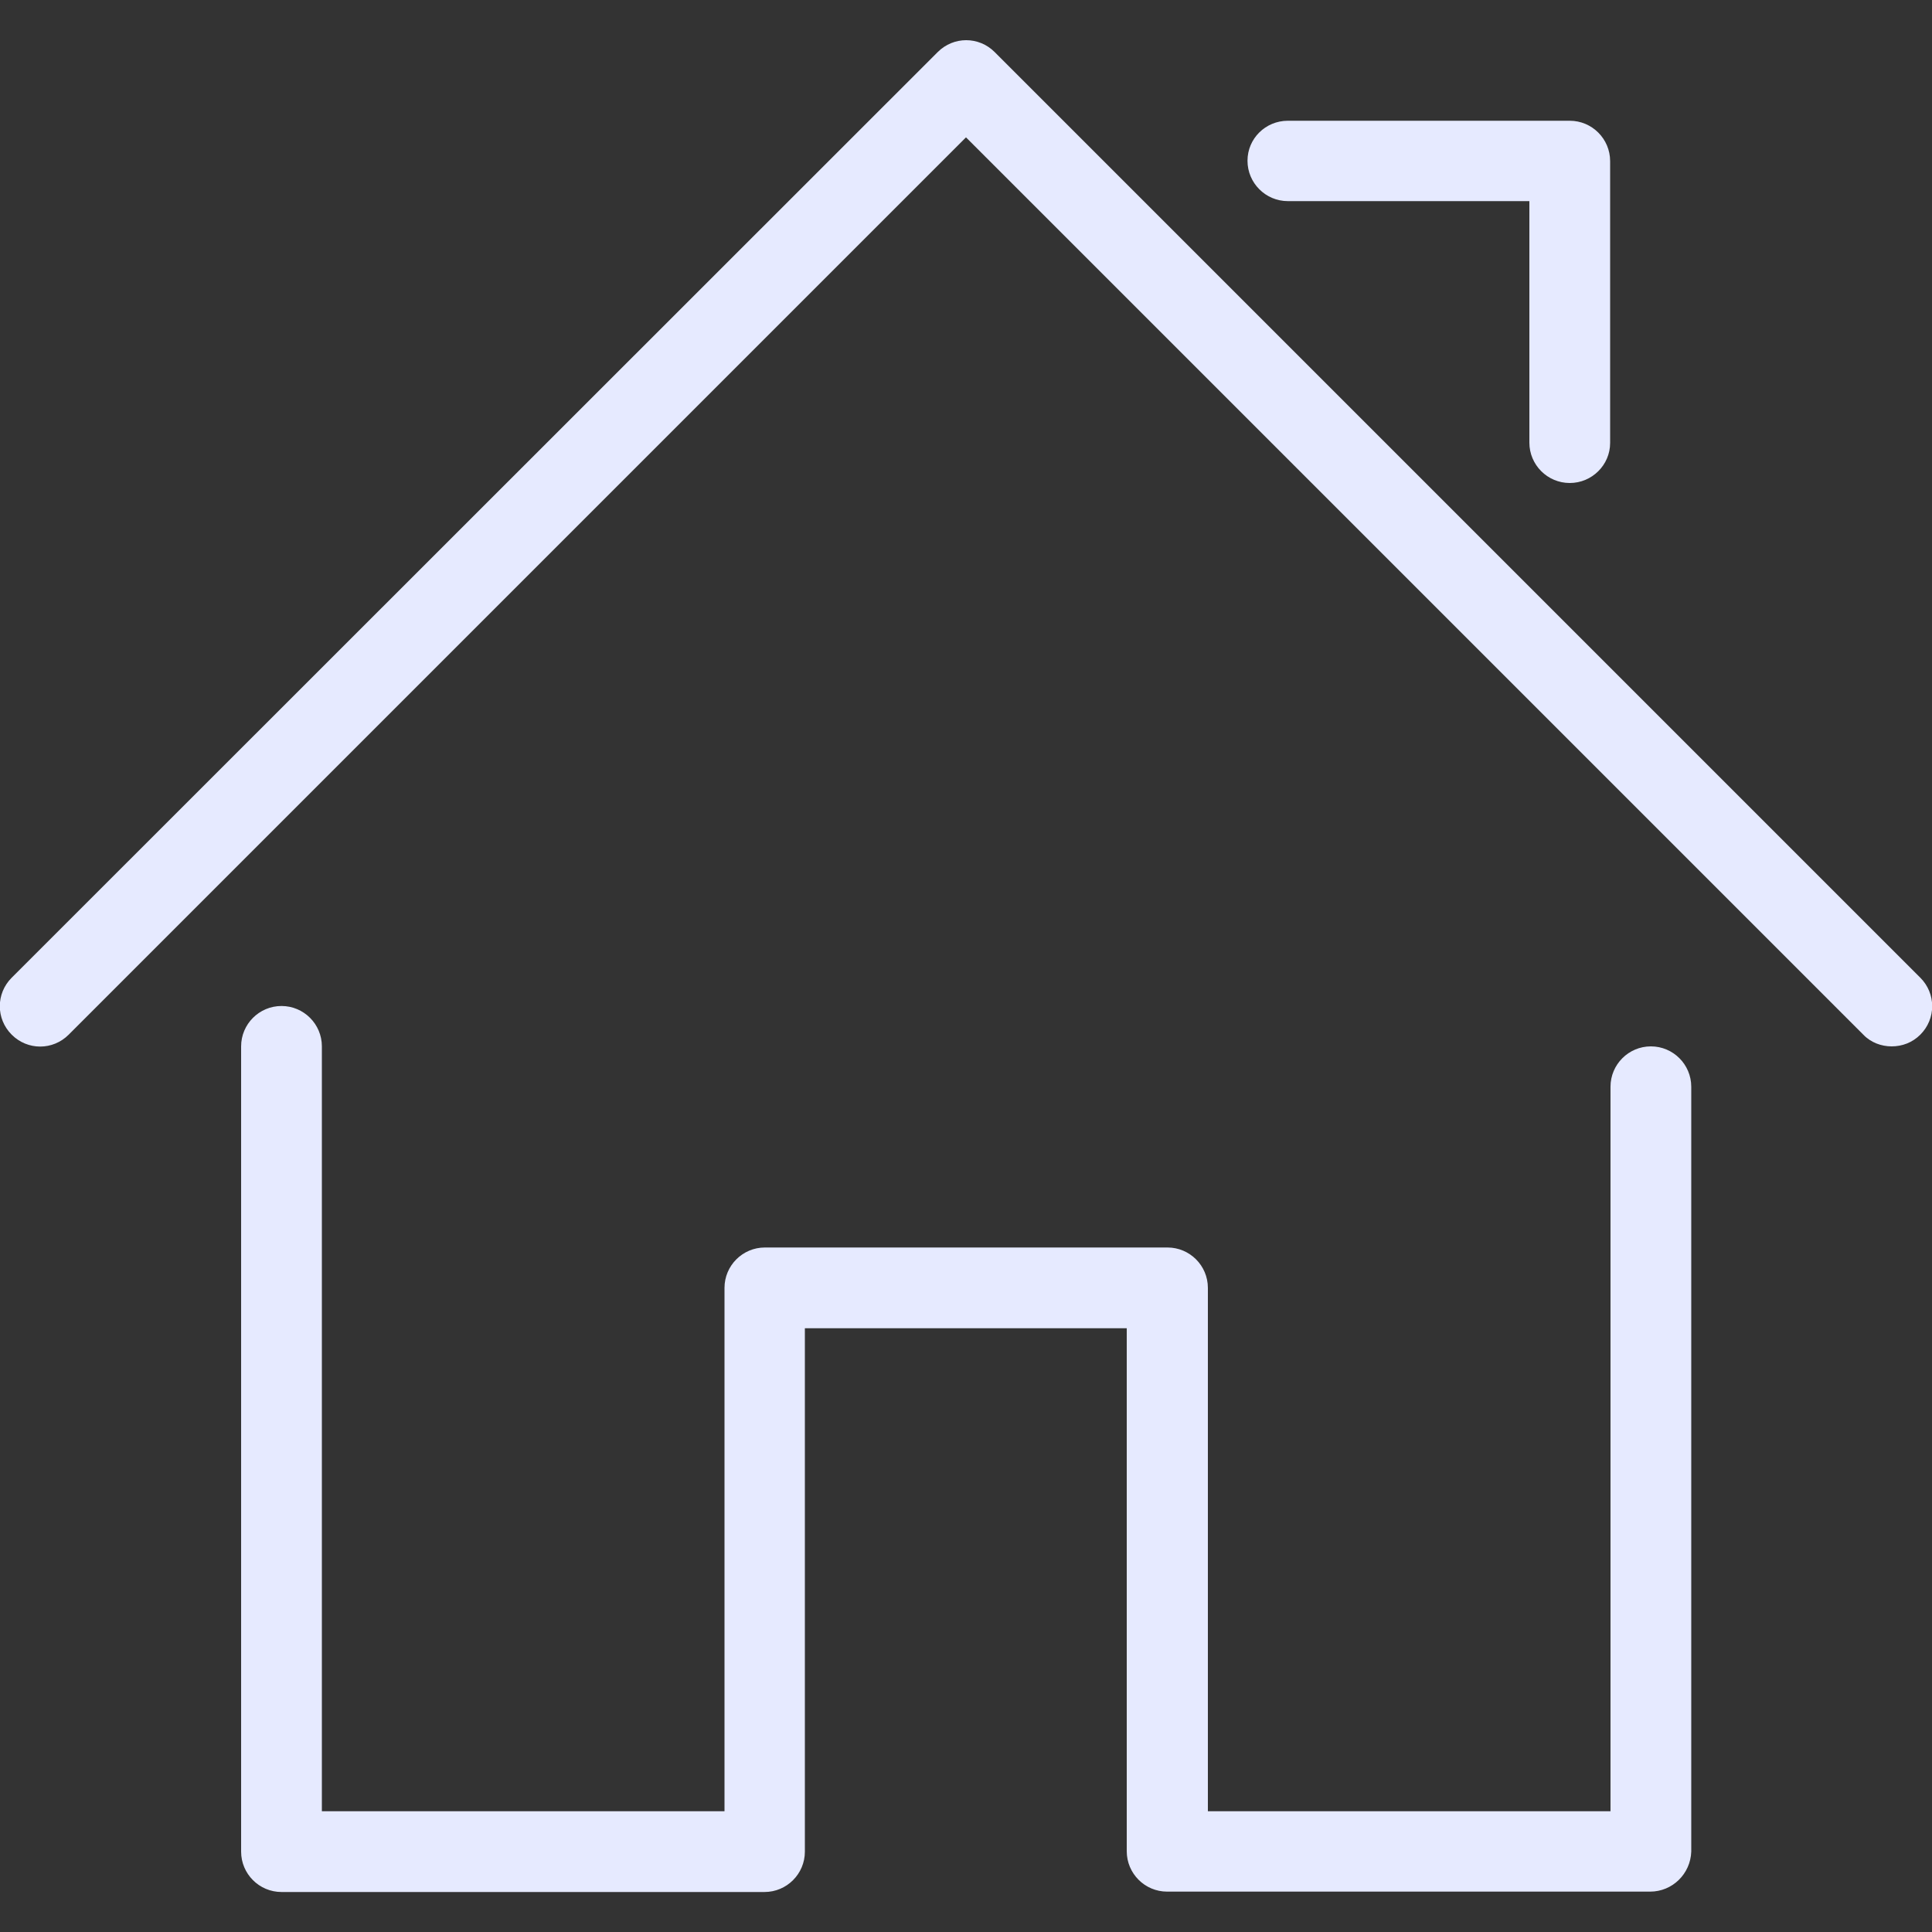 <?xml version="1.0" encoding="utf-8"?>
<!-- Generator: Adobe Illustrator 22.1.0, SVG Export Plug-In . SVG Version: 6.00 Build 0)  -->
<svg version="1.1" id="Capa_1" xmlns="http://www.w3.org/2000/svg" xmlns:xlink="http://www.w3.org/1999/xlink" x="0px" y="0px"
	 viewBox="0 0 512 512" style="enable-background:new 0 0 512 512;" xml:space="preserve">
<rect x="0" y="0" width="512" height="512" fill="#333333" stroke="none"/>
<style type="text/css">
	.st0{fill:#E6EAFF;}
</style>
<g>
	<g>
		<path class="st0" d="M437.3,501.3h-128c-5.9,0-10.7-4.8-10.7-10.7V352h-85.3v138.7c0,5.9-4.8,10.7-10.7,10.7h-128
			c-5.9,0-10.7-4.8-10.7-10.7V277.3c0-5.9,4.8-10.7,10.7-10.7c5.9,0,10.7,4.8,10.7,10.7V480H192V341.3c0-5.9,4.8-10.7,10.7-10.7
			h106.7c5.9,0,10.7,4.8,10.7,10.7V480h106.7V288c0-5.9,4.8-10.7,10.7-10.7c5.9,0,10.7,4.8,10.7,10.7v202.7
			C448,496.6,443.2,501.3,437.3,501.3z M501.3,277.3c-2.7,0-5.5-1-7.5-3.1L256,36.4L18.2,274.2c-4.2,4.2-10.9,4.2-15.1,0
			c-4.2-4.2-4.2-10.9,0-15.1L248.5,13.8c4.2-4.2,10.9-4.2,15.1,0l245.3,245.3c4.2,4.2,4.2,10.9,0,15.1
			C506.8,276.3,504.1,277.3,501.3,277.3z M416,128c-5.9,0-10.7-4.8-10.7-10.7v-64h-64c-5.9,0-10.7-4.8-10.7-10.7S335.4,32,341.3,32
			H416c5.9,0,10.7,4.8,10.7,10.7v74.7C426.7,123.2,421.9,128,416,128z"/>
	</g>
</g>
</svg>
